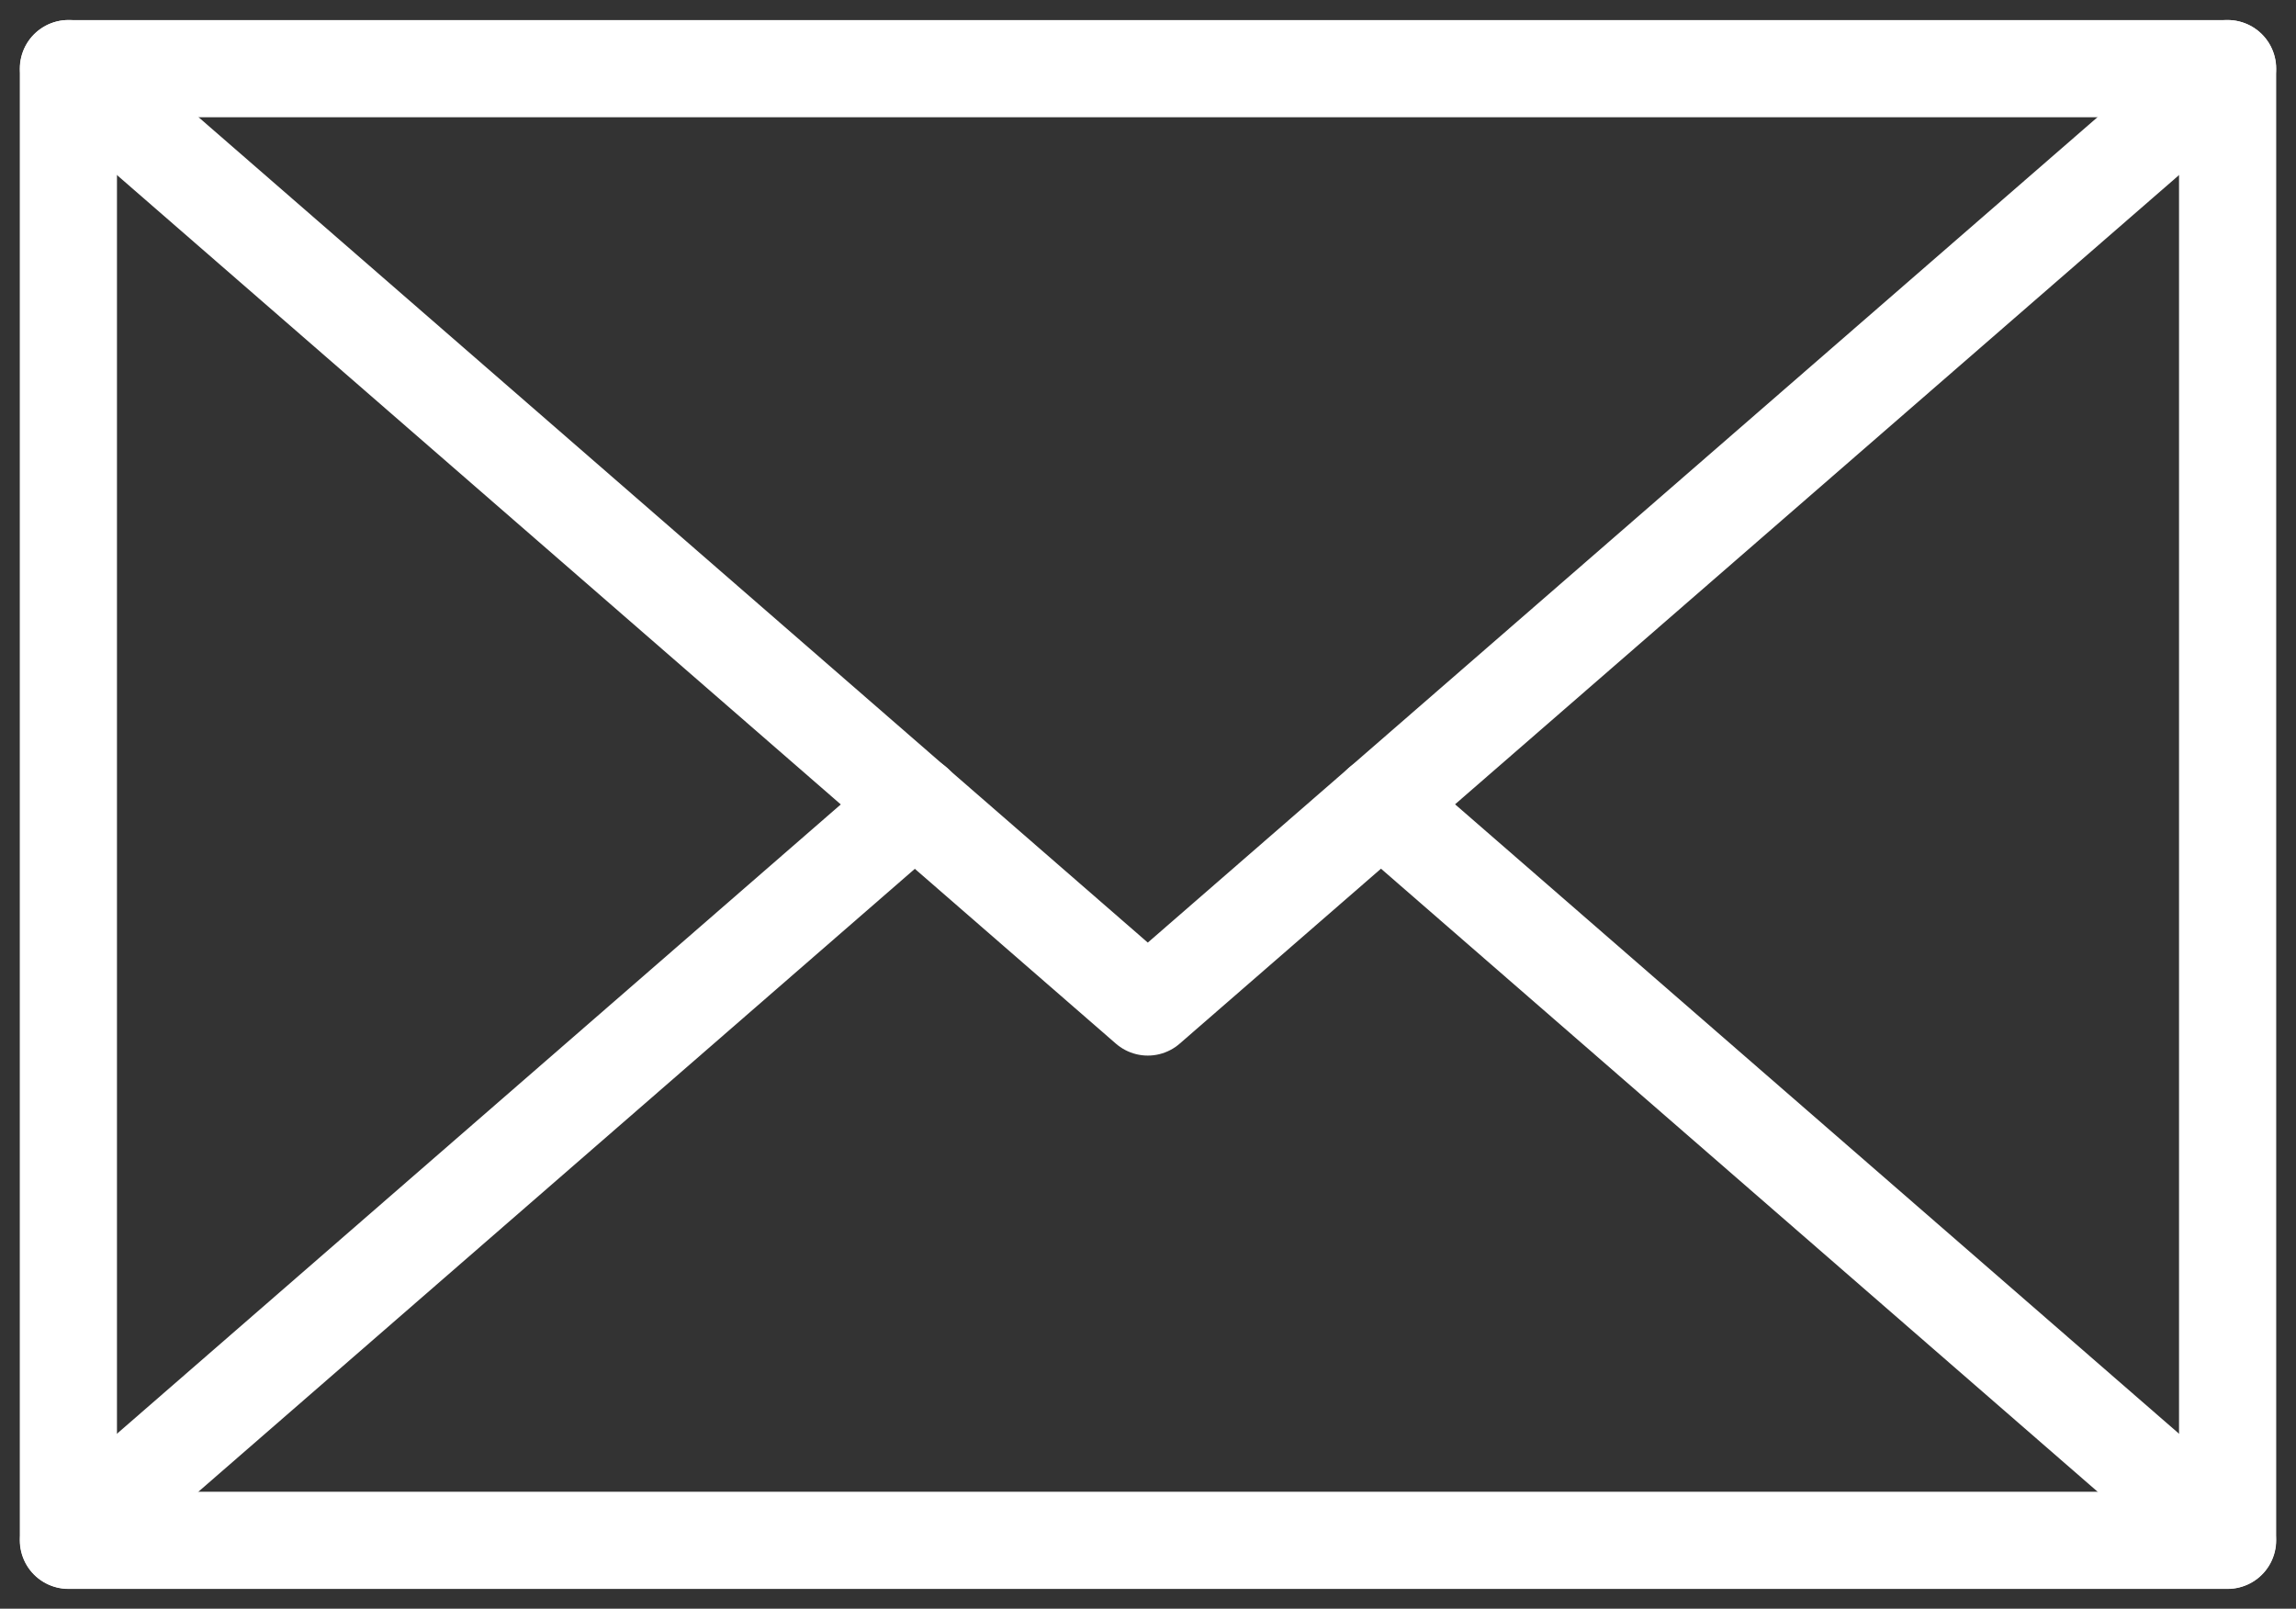 <svg xmlns="http://www.w3.org/2000/svg" width="33.074" height="23.174" viewBox="0 0 33.074 23.174">
  <rect x="0" y="0" width="33.074" height="23.174" fill="#333333" stroke="none"/>
  <g id="グループ_448" data-name="グループ 448" transform="translate(0.985 -6.012)">
    <g id="グループ_327" data-name="グループ 327" transform="translate(0 7)">
      <g id="グループ_257" data-name="グループ 257">
        <path id="パス_981" data-name="パス 981" d="M21.766.751H31.854v21.2H.75V.751H22.666" transform="translate(-0.75 -0.75)" fill="none" stroke="#fff" stroke-linecap="round" stroke-linejoin="round" stroke-width="1.4"/>
        <path id="パス_982" data-name="パス 982" d="M31.853.75,16.3,14.268.754.75" transform="translate(-0.751 -0.75)" fill="none" stroke="#fff" stroke-linecap="round" stroke-linejoin="round" stroke-width="1.4"/>
        <line id="線_10" data-name="線 10" x1="12.193" y1="10.601" transform="translate(18.908 10.598)" fill="none" stroke="#fff" stroke-linecap="round" stroke-linejoin="round" stroke-width="1.4"/>
        <line id="線_11" data-name="線 11" x1="12.193" y2="10.601" transform="translate(0.003 10.598)" fill="none" stroke="#fff" stroke-linecap="round" stroke-linejoin="round" stroke-width="1.4"/>
      </g>
    </g>
  </g>
</svg>
